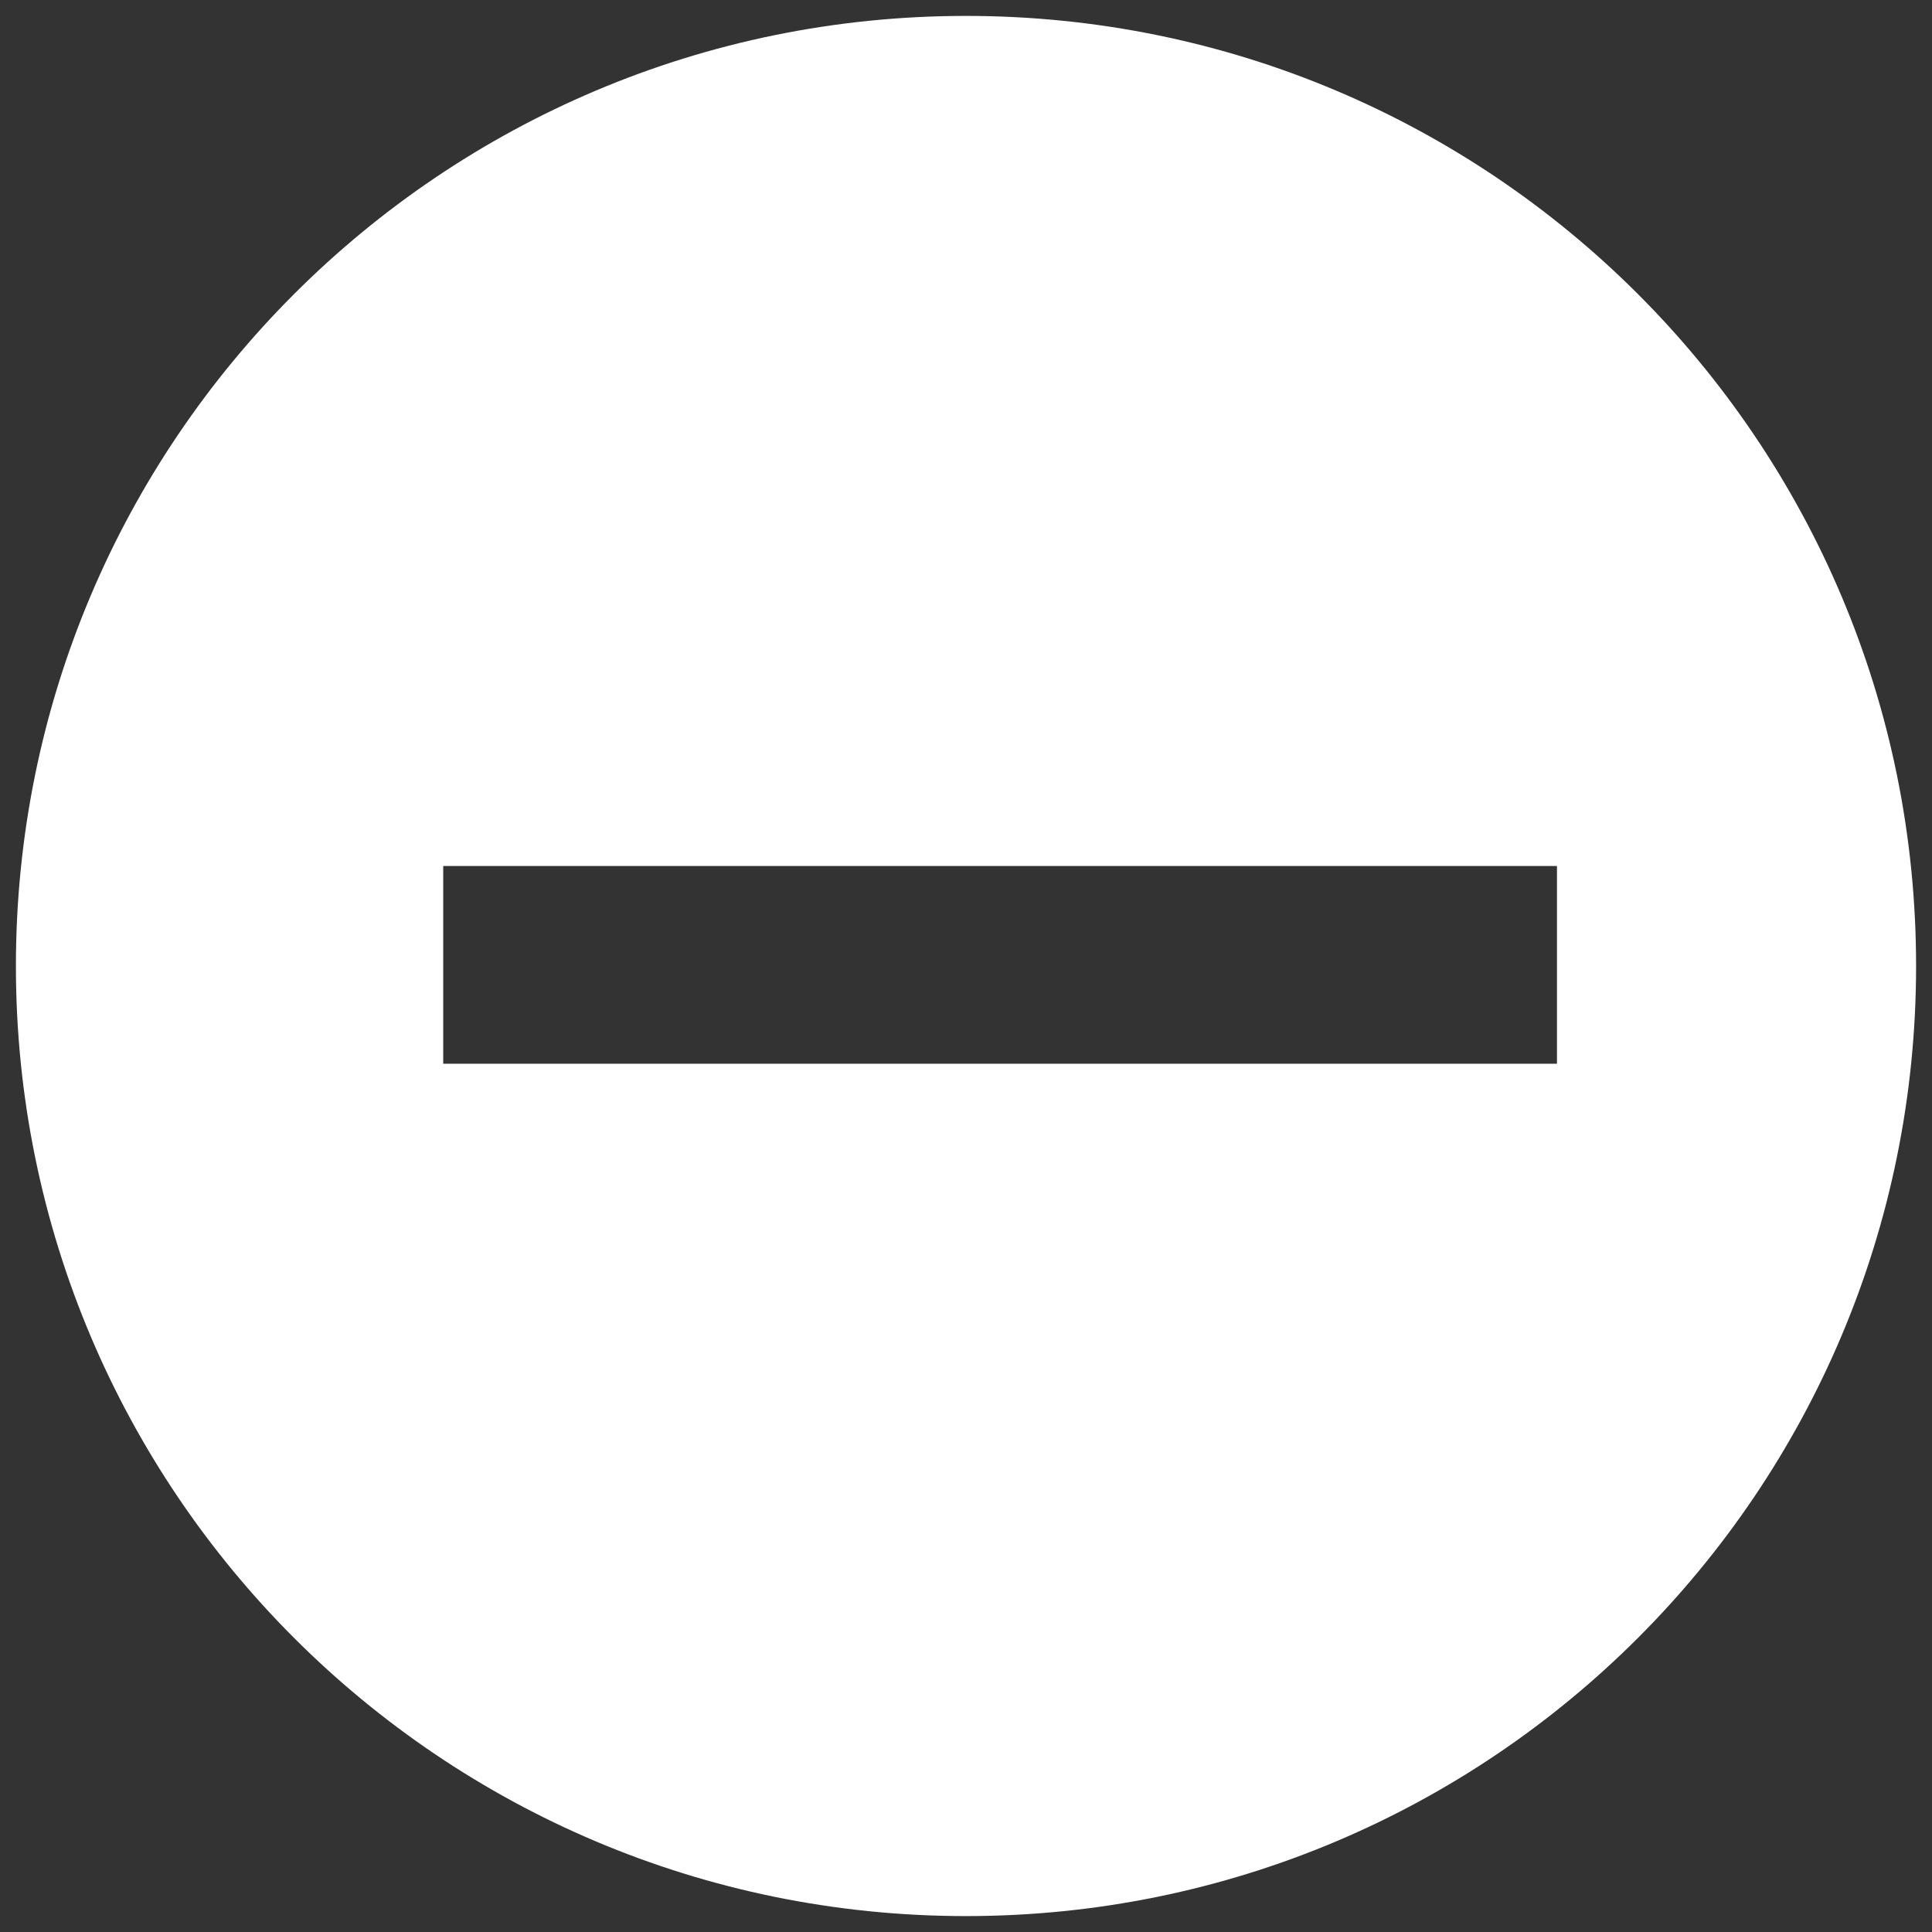 <?xml version="1.0" encoding="utf-8"?>
<!-- Generator: Adobe Illustrator 27.4.0, SVG Export Plug-In . SVG Version: 6.00 Build 0)  -->
<svg version="1.1" id="レイヤー_1" xmlns="http://www.w3.org/2000/svg" xmlns:xlink="http://www.w3.org/1999/xlink" x="0px"
	 y="0px" viewBox="0 0 85 85" style="enable-background:new 0 0 85 85;" xml:space="preserve">
<rect x="0" y="0" width="85" height="85" fill="#333333" stroke="none"/>
<style type="text/css">
	.st0{fill:#FFFFFF;}
</style>
<path class="st0" d="M42.5,0.7C19.4,0.7,0.7,19.4,0.7,42.5s18.7,41.8,41.8,41.8s41.8-18.7,41.8-41.8S65.6,0.7,42.5,0.7z M68.5,46.8
	h-49v-8.7h49V46.8z"/>
</svg>
